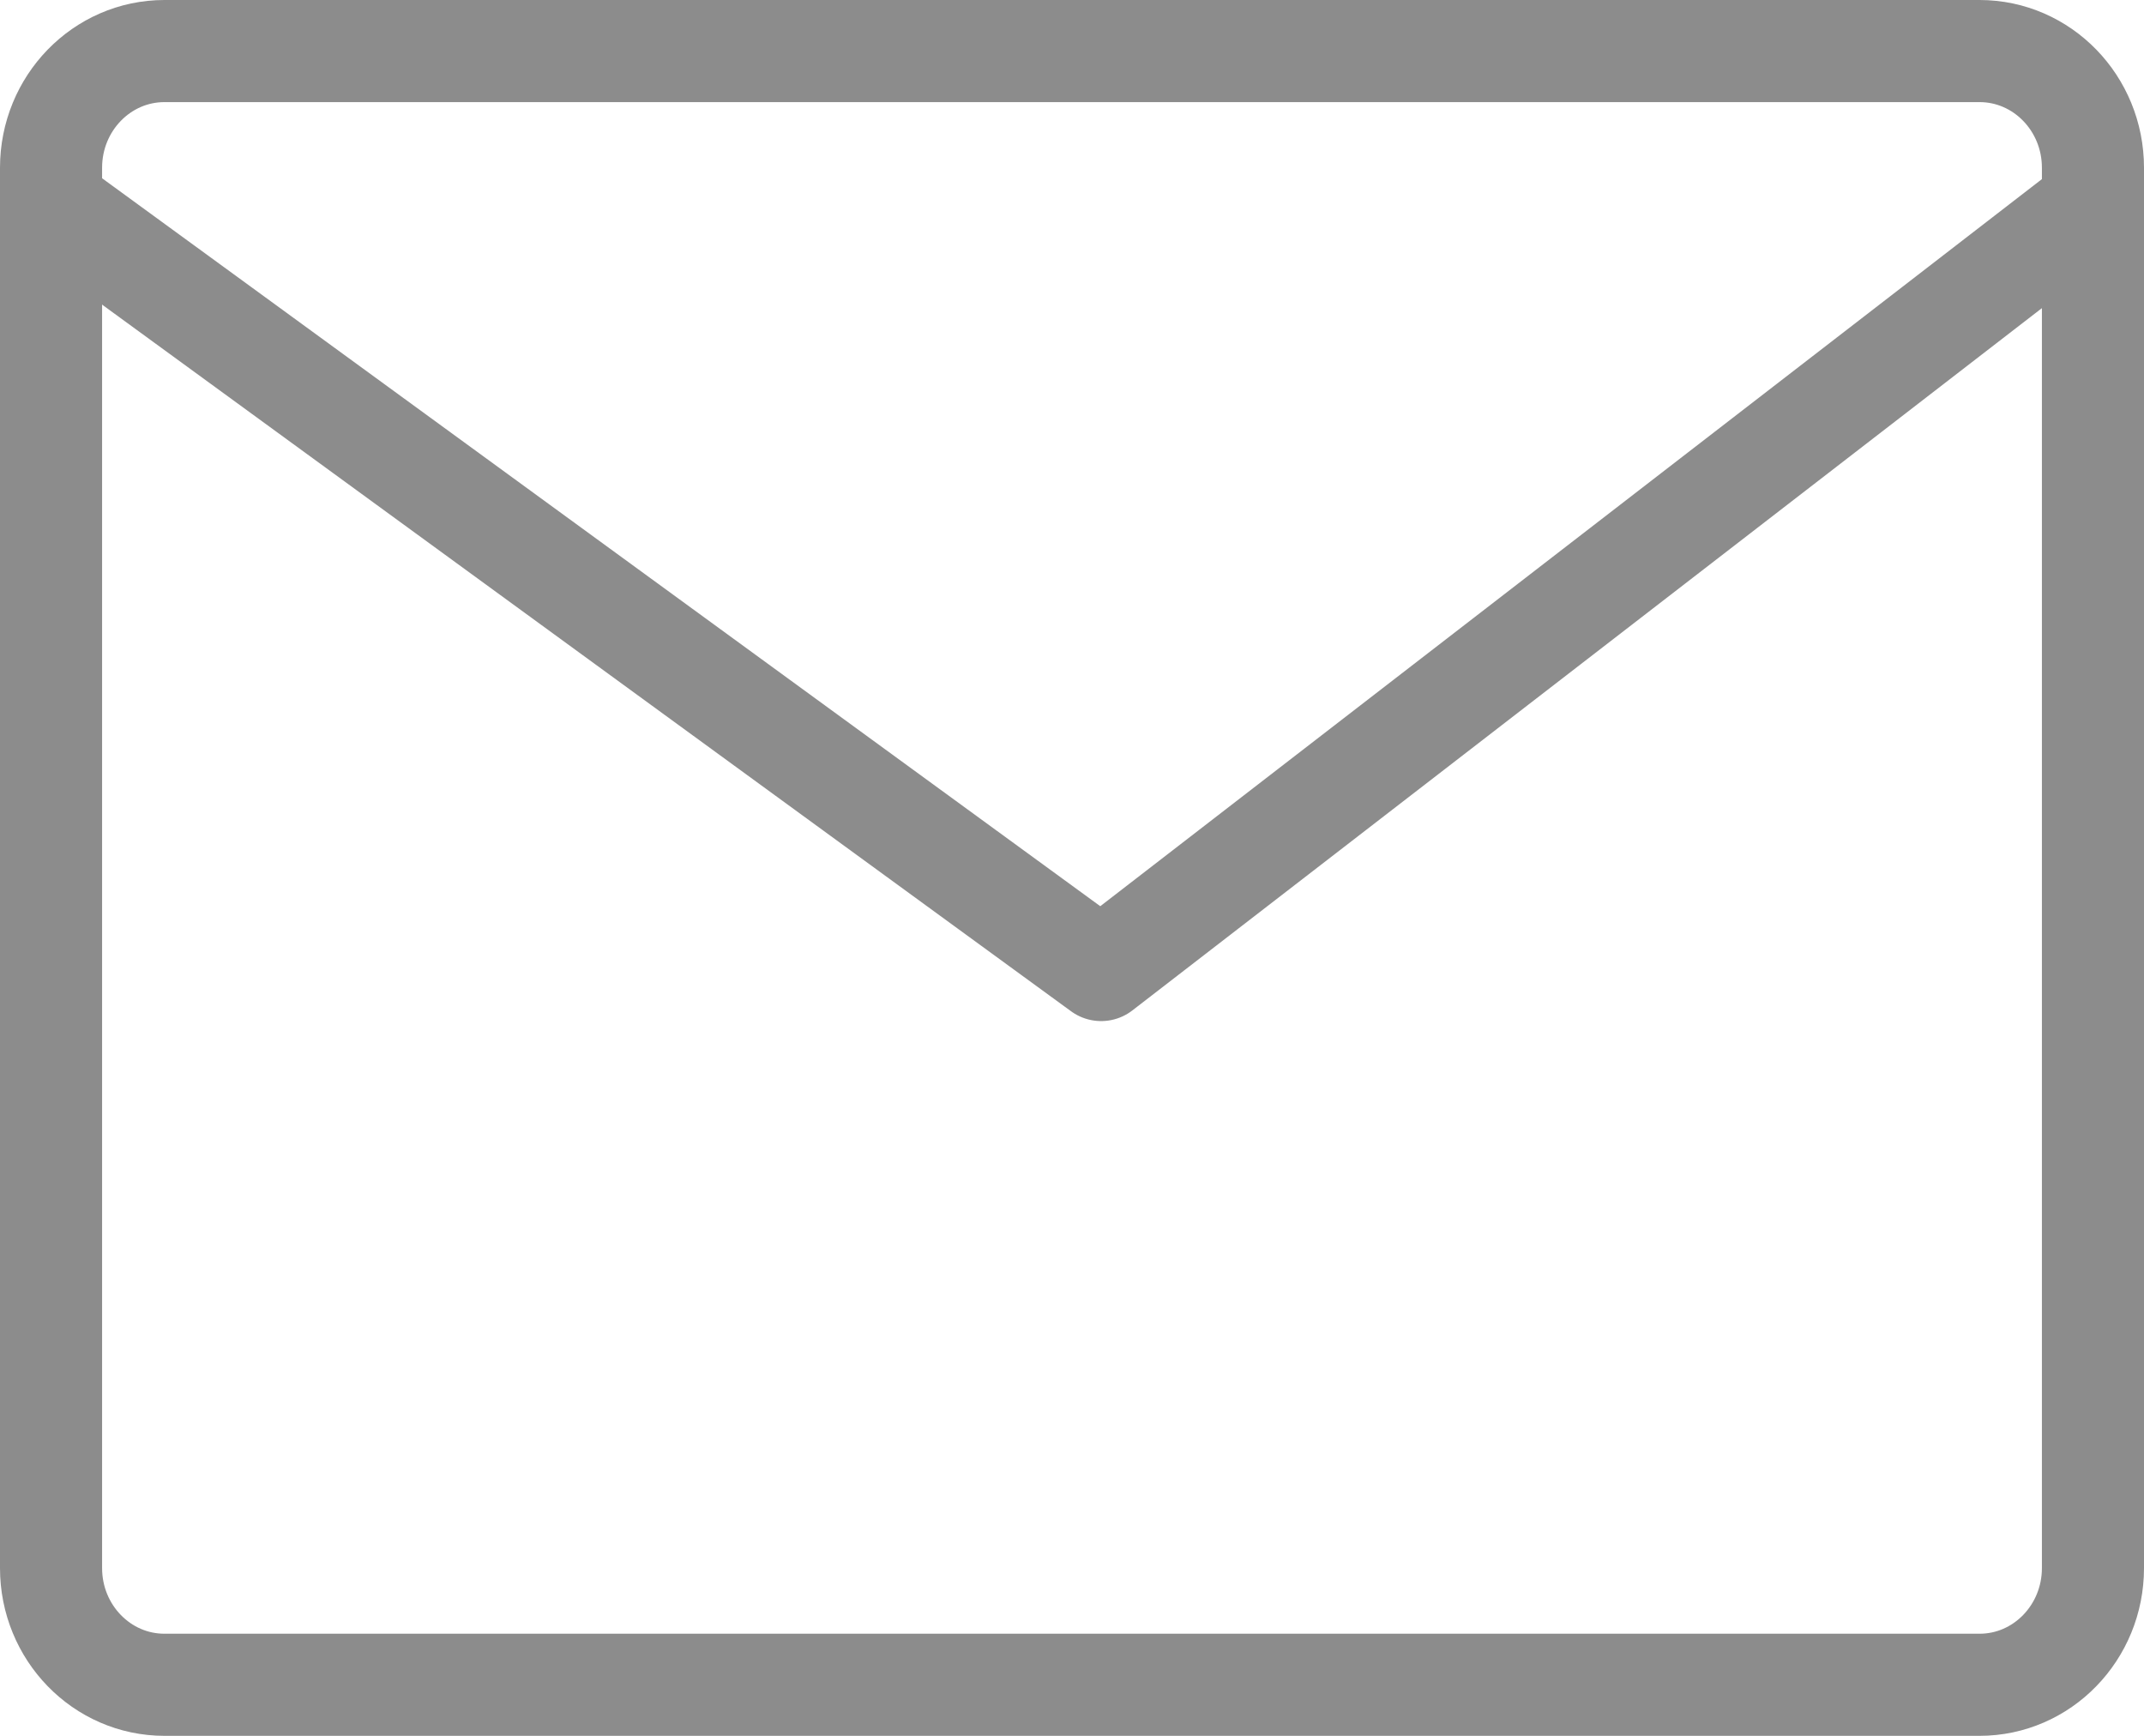 <?xml version="1.0" encoding="UTF-8"?> <svg xmlns="http://www.w3.org/2000/svg" width="42" height="34" viewBox="0 0 42 34" fill="none"> <path d="M38.778 1H3.222C1.995 1 1 2.023 1 3.286V30.714C1 31.977 1.995 33 3.222 33H38.778C40.005 33 41 31.977 41 30.714V3.286C41 2.023 40.005 1 38.778 1Z" stroke="#8C8C8C" stroke-width="2" stroke-linecap="round" stroke-linejoin="round"></path> <path d="M1 4L21.571 19L41 4" stroke="#8C8C8C" stroke-width="2" stroke-linecap="round" stroke-linejoin="round"></path> </svg> 